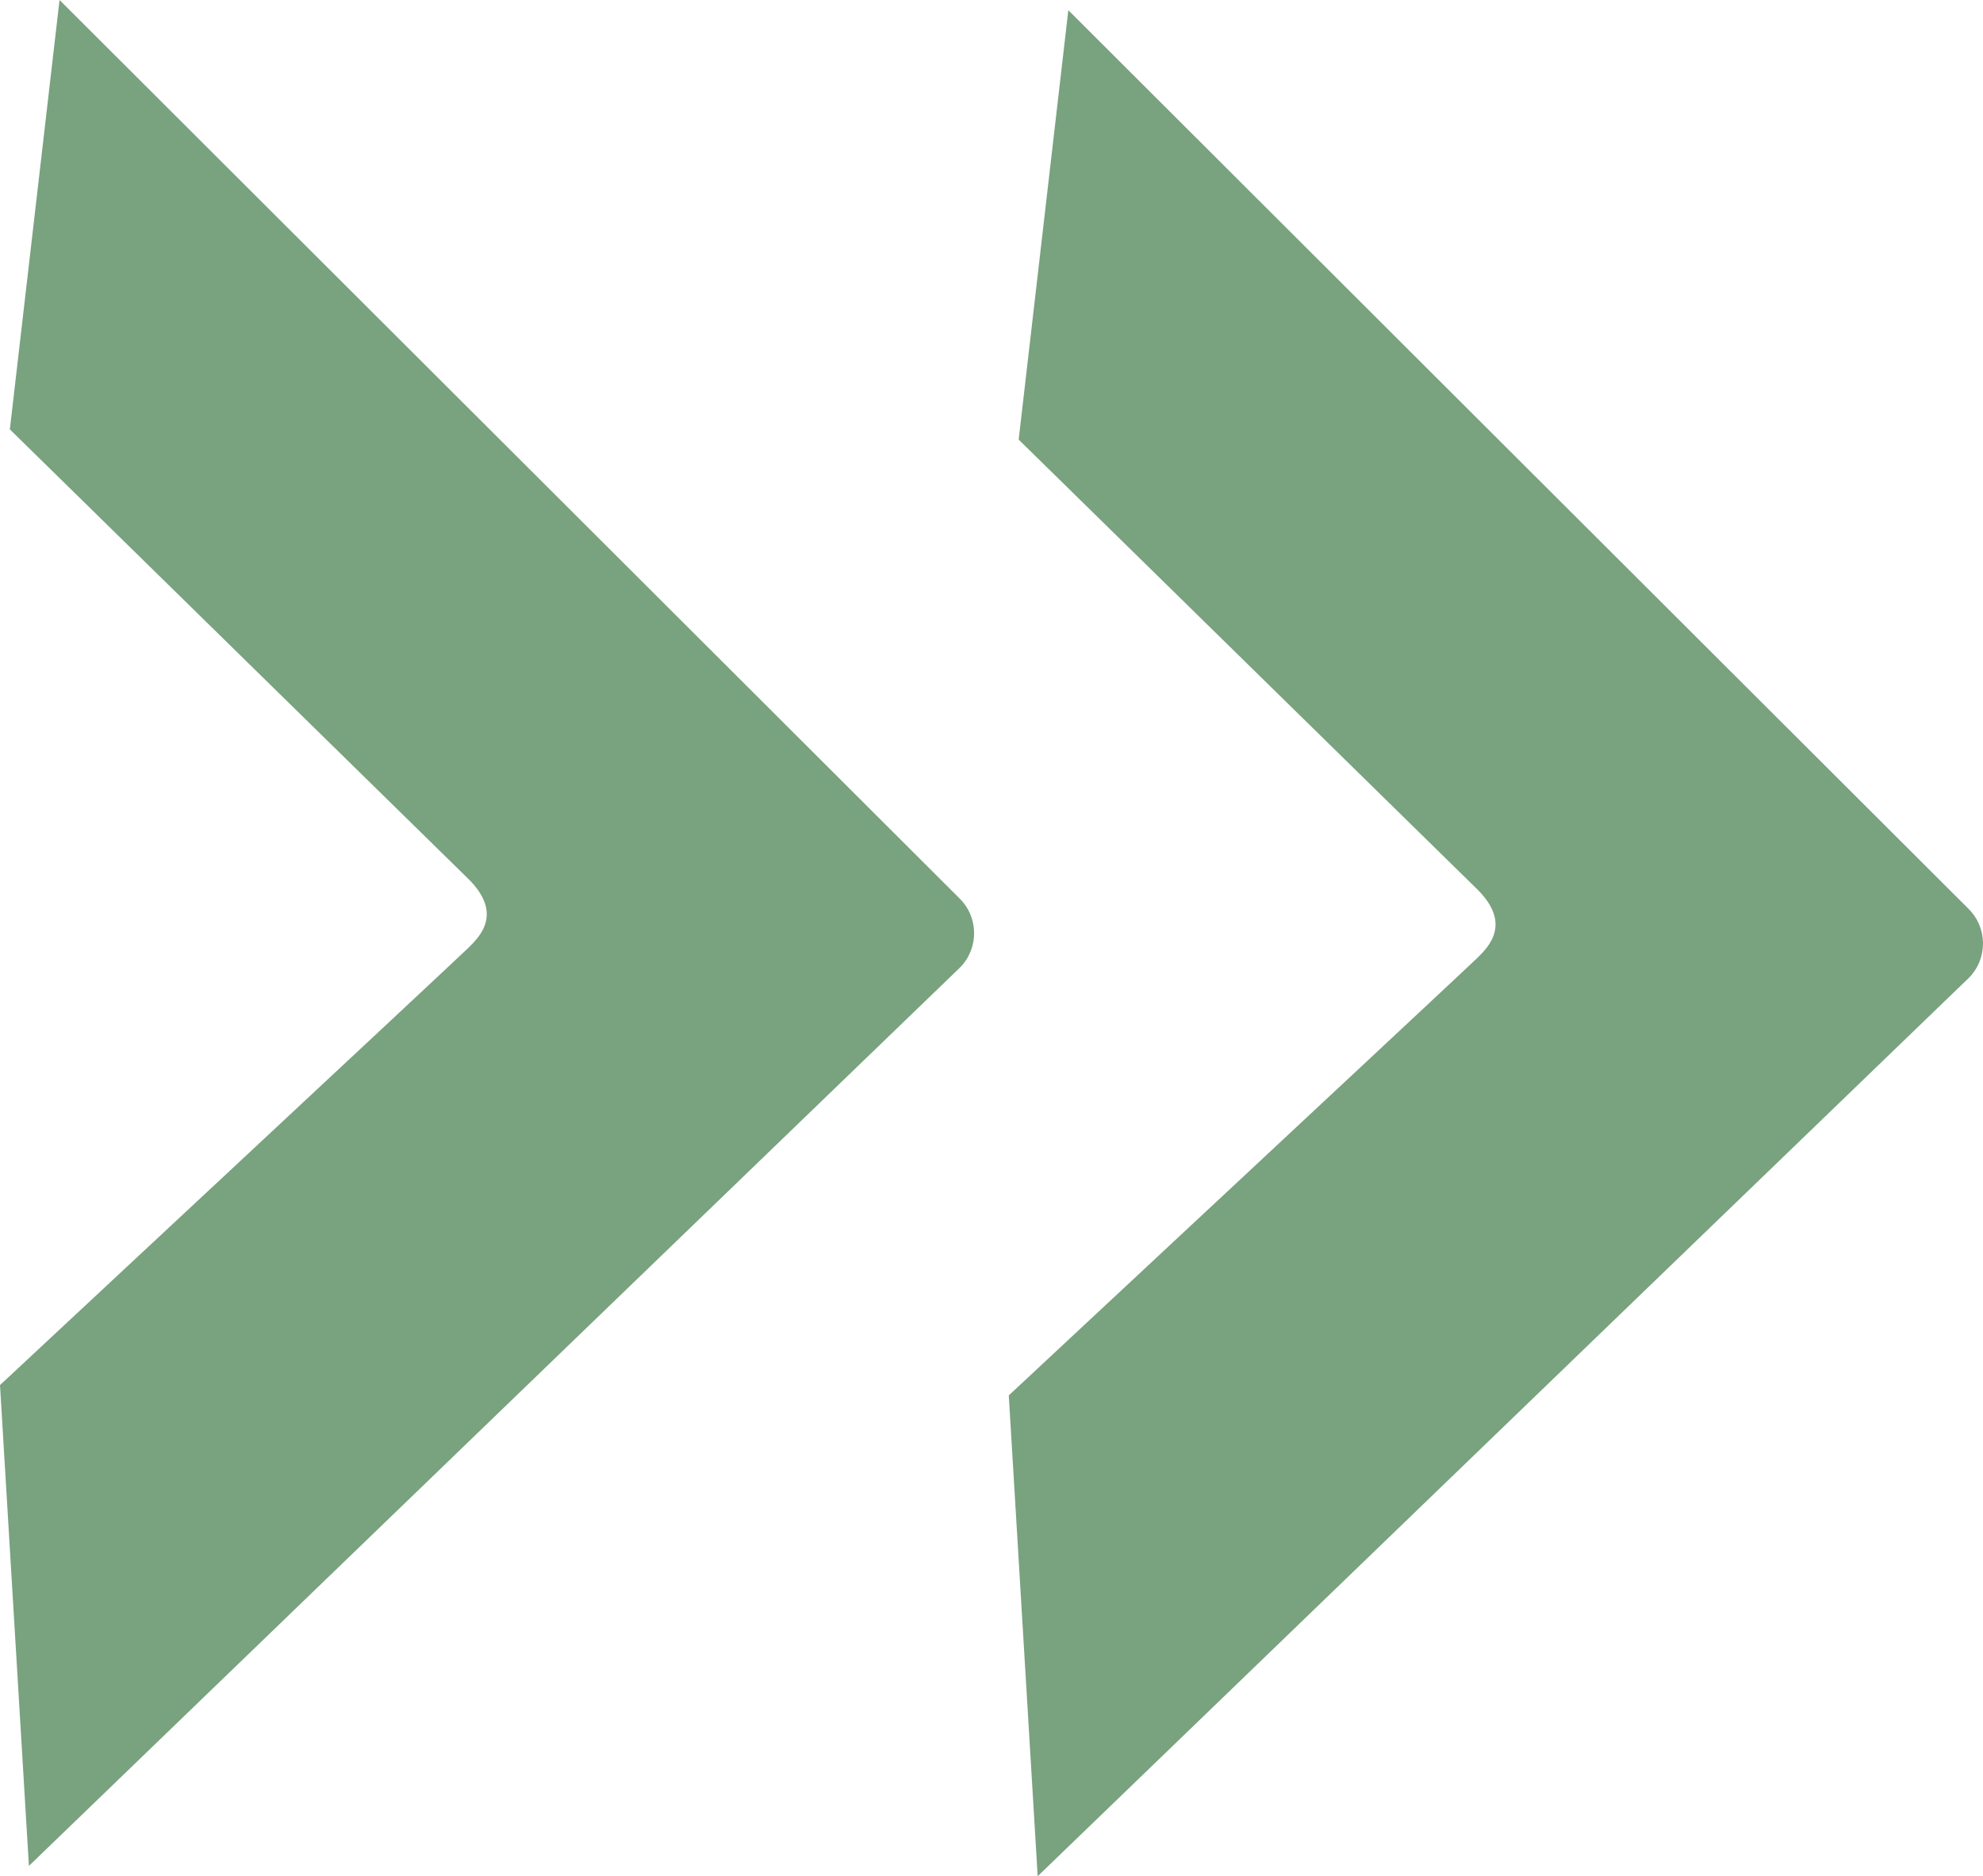 <?xml version="1.0" encoding="utf-8"?>
<!-- Generator: Adobe Illustrator 15.0.0, SVG Export Plug-In . SVG Version: 6.00 Build 0)  -->
<!DOCTYPE svg PUBLIC "-//W3C//DTD SVG 1.1//EN" "http://www.w3.org/Graphics/SVG/1.1/DTD/svg11.dtd">
<svg version="1.1" id="Ebene_1" xmlns="http://www.w3.org/2000/svg" xmlns:xlink="http://www.w3.org/1999/xlink" x="0px" y="0px"
	 width="541.205px" height="512.039px" viewBox="0 0 541.205 512.039" enable-background="new 0 0 541.205 512.039"
	 xml:space="preserve">
<g id="Zeichenfläche_1">
	<g id="Gruppe_125" transform="translate(-455.684 -939.123)">
		<g id="Gruppe_5" transform="translate(558.544 939.659) rotate(45)">
			<path id="Pfad_43" fill="#79A27F" d="M489.211,234.162l-98.364-87.21c0,0,5.952-170.25,5.999-174.738
				c0.047-4.488,0.079-13.453-13.412-13.333C369.943-41,208.312-39.4,208.312-39.4l-73.283-92.448c0,0,333.444-0.276,347.091-0.311
				c7.353-0.065,13.367,5.844,13.431,13.196c0.001,0.137,0.001,0.273-0.003,0.409L489.211,234.162z"/>
		</g>
		<g id="Gruppe_6" transform="translate(505.545 939.123) rotate(45)">
			<path id="Pfad_44" fill="#79A27F" d="M330.401,389.756l-98.369-87.211c0,0,5.974-170.249,6.009-174.733
				c0.038-4.482,0.079-13.454-13.412-13.333c-13.491,0.119-175.122,1.739-175.122,1.739l-73.273-92.452
				c0,0,333.425-0.31,347.07-0.311c7.353-0.055,13.359,5.86,13.415,13.212c0.001,0.131,0.001,0.262-0.002,0.394L330.401,389.756z"/>
		</g>
	</g>
</g>
</svg>

